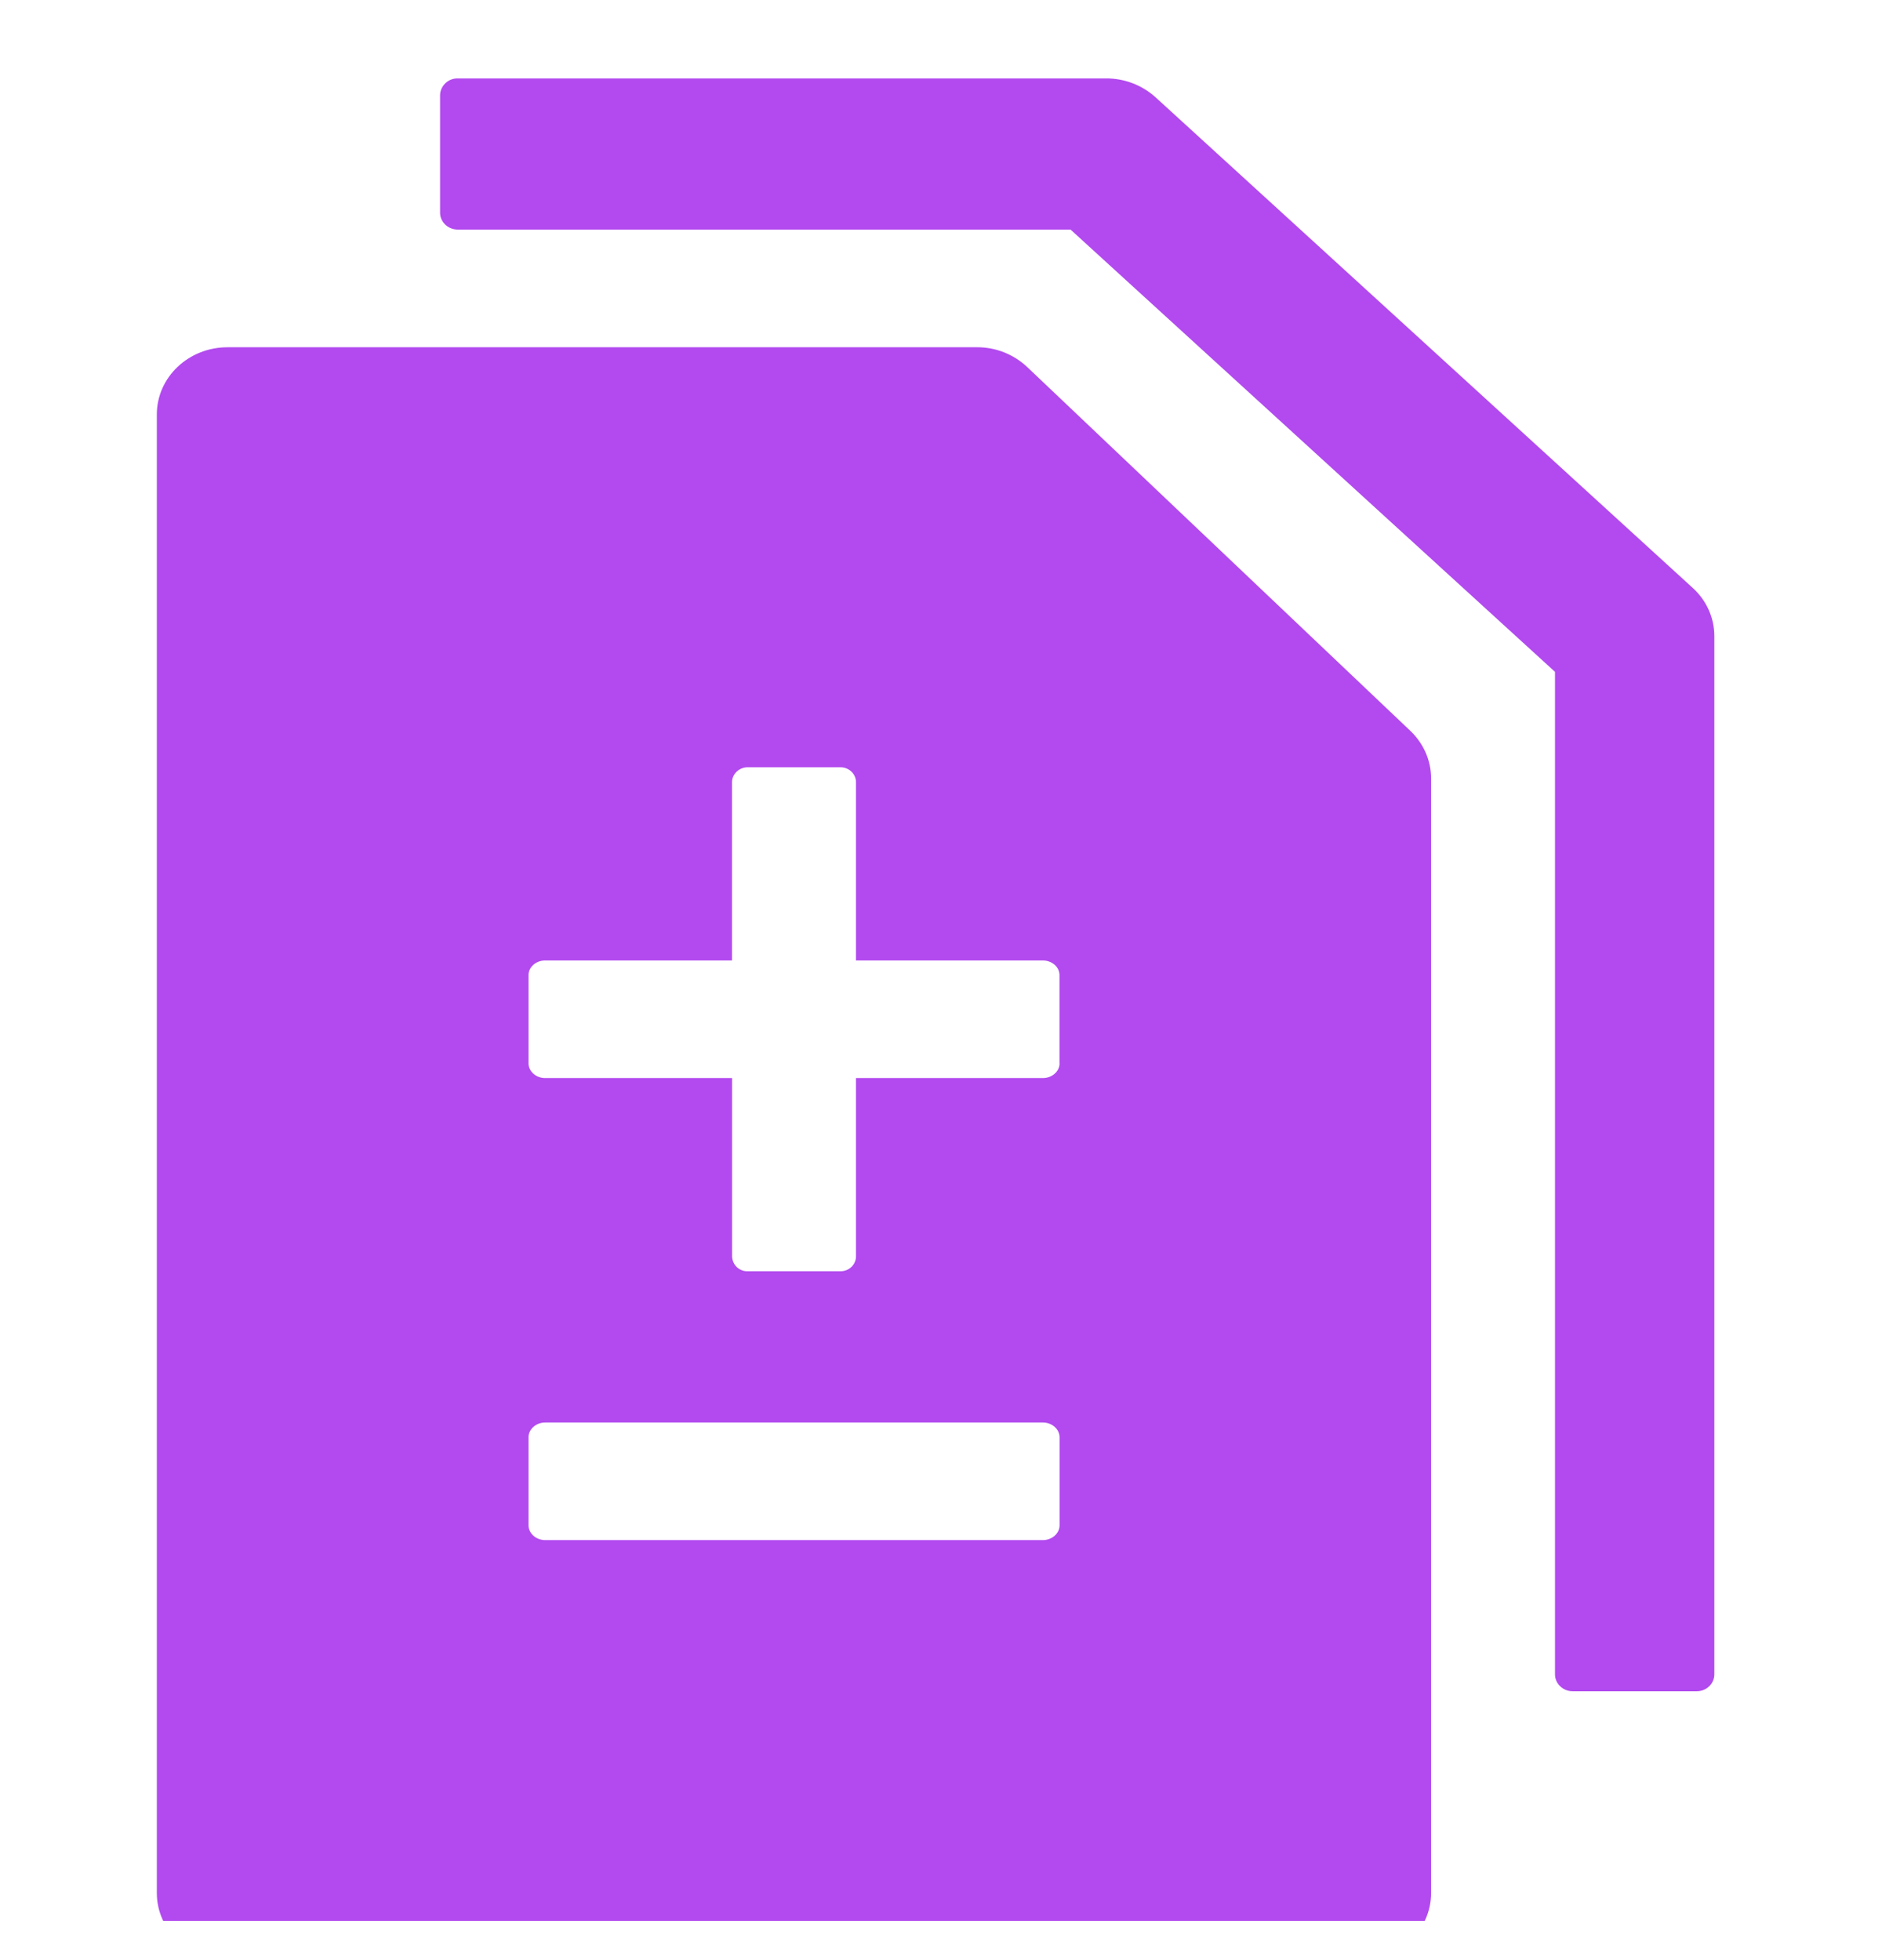 <svg width="24" height="25" viewBox="0 0 24 25" fill="none" xmlns="http://www.w3.org/2000/svg">
<g clip-path="url(#clip0_1_2321)">
<path d="M21.586 7.498L14.733 1.238C14.561 1.084 14.337 0.999 14.105 1H5.837C5.779 0.999 5.722 1.021 5.68 1.061C5.638 1.101 5.613 1.156 5.612 1.214V2.713C5.612 2.831 5.713 2.928 5.837 2.928H13.652L19.83 8.569V21.356C19.83 21.474 19.932 21.571 20.056 21.571H21.637C21.761 21.571 21.862 21.474 21.862 21.356V8.114C21.862 7.881 21.763 7.659 21.586 7.498ZM13.098 4.68C12.925 4.518 12.697 4.428 12.461 4.429H2.902C2.404 4.429 2 4.812 2 5.286V24.143C2 24.617 2.403 25 2.902 25H17.348C17.847 25 18.25 24.617 18.25 24.143V9.928C18.25 9.7 18.154 9.483 17.986 9.322L13.098 4.68ZM13.512 19.455C13.512 19.557 13.416 19.643 13.3 19.643H6.952C6.836 19.643 6.74 19.557 6.74 19.455V18.33C6.74 18.229 6.836 18.143 6.952 18.143H13.3C13.416 18.143 13.512 18.229 13.512 18.331V19.456V19.455ZM13.512 13.563C13.512 13.665 13.416 13.75 13.3 13.75H10.916V16.024C10.916 16.128 10.829 16.214 10.719 16.214H9.533C9.481 16.215 9.432 16.195 9.395 16.16C9.358 16.124 9.337 16.075 9.336 16.024V13.75H6.951C6.836 13.75 6.74 13.665 6.74 13.563V12.437C6.74 12.333 6.836 12.25 6.951 12.25H9.335V9.976C9.335 9.872 9.426 9.786 9.534 9.786H10.718C10.828 9.786 10.916 9.872 10.916 9.976V12.25H13.299C13.415 12.25 13.511 12.333 13.511 12.437V13.563H13.512Z" fill="#B24AEF"/>
</g>
<defs>
<clipPath id="clip0_1_2321">
<rect width="24" height="24" fill="white" transform="translate(0 0.5)"/>
</clipPath>
</defs>
</svg>

